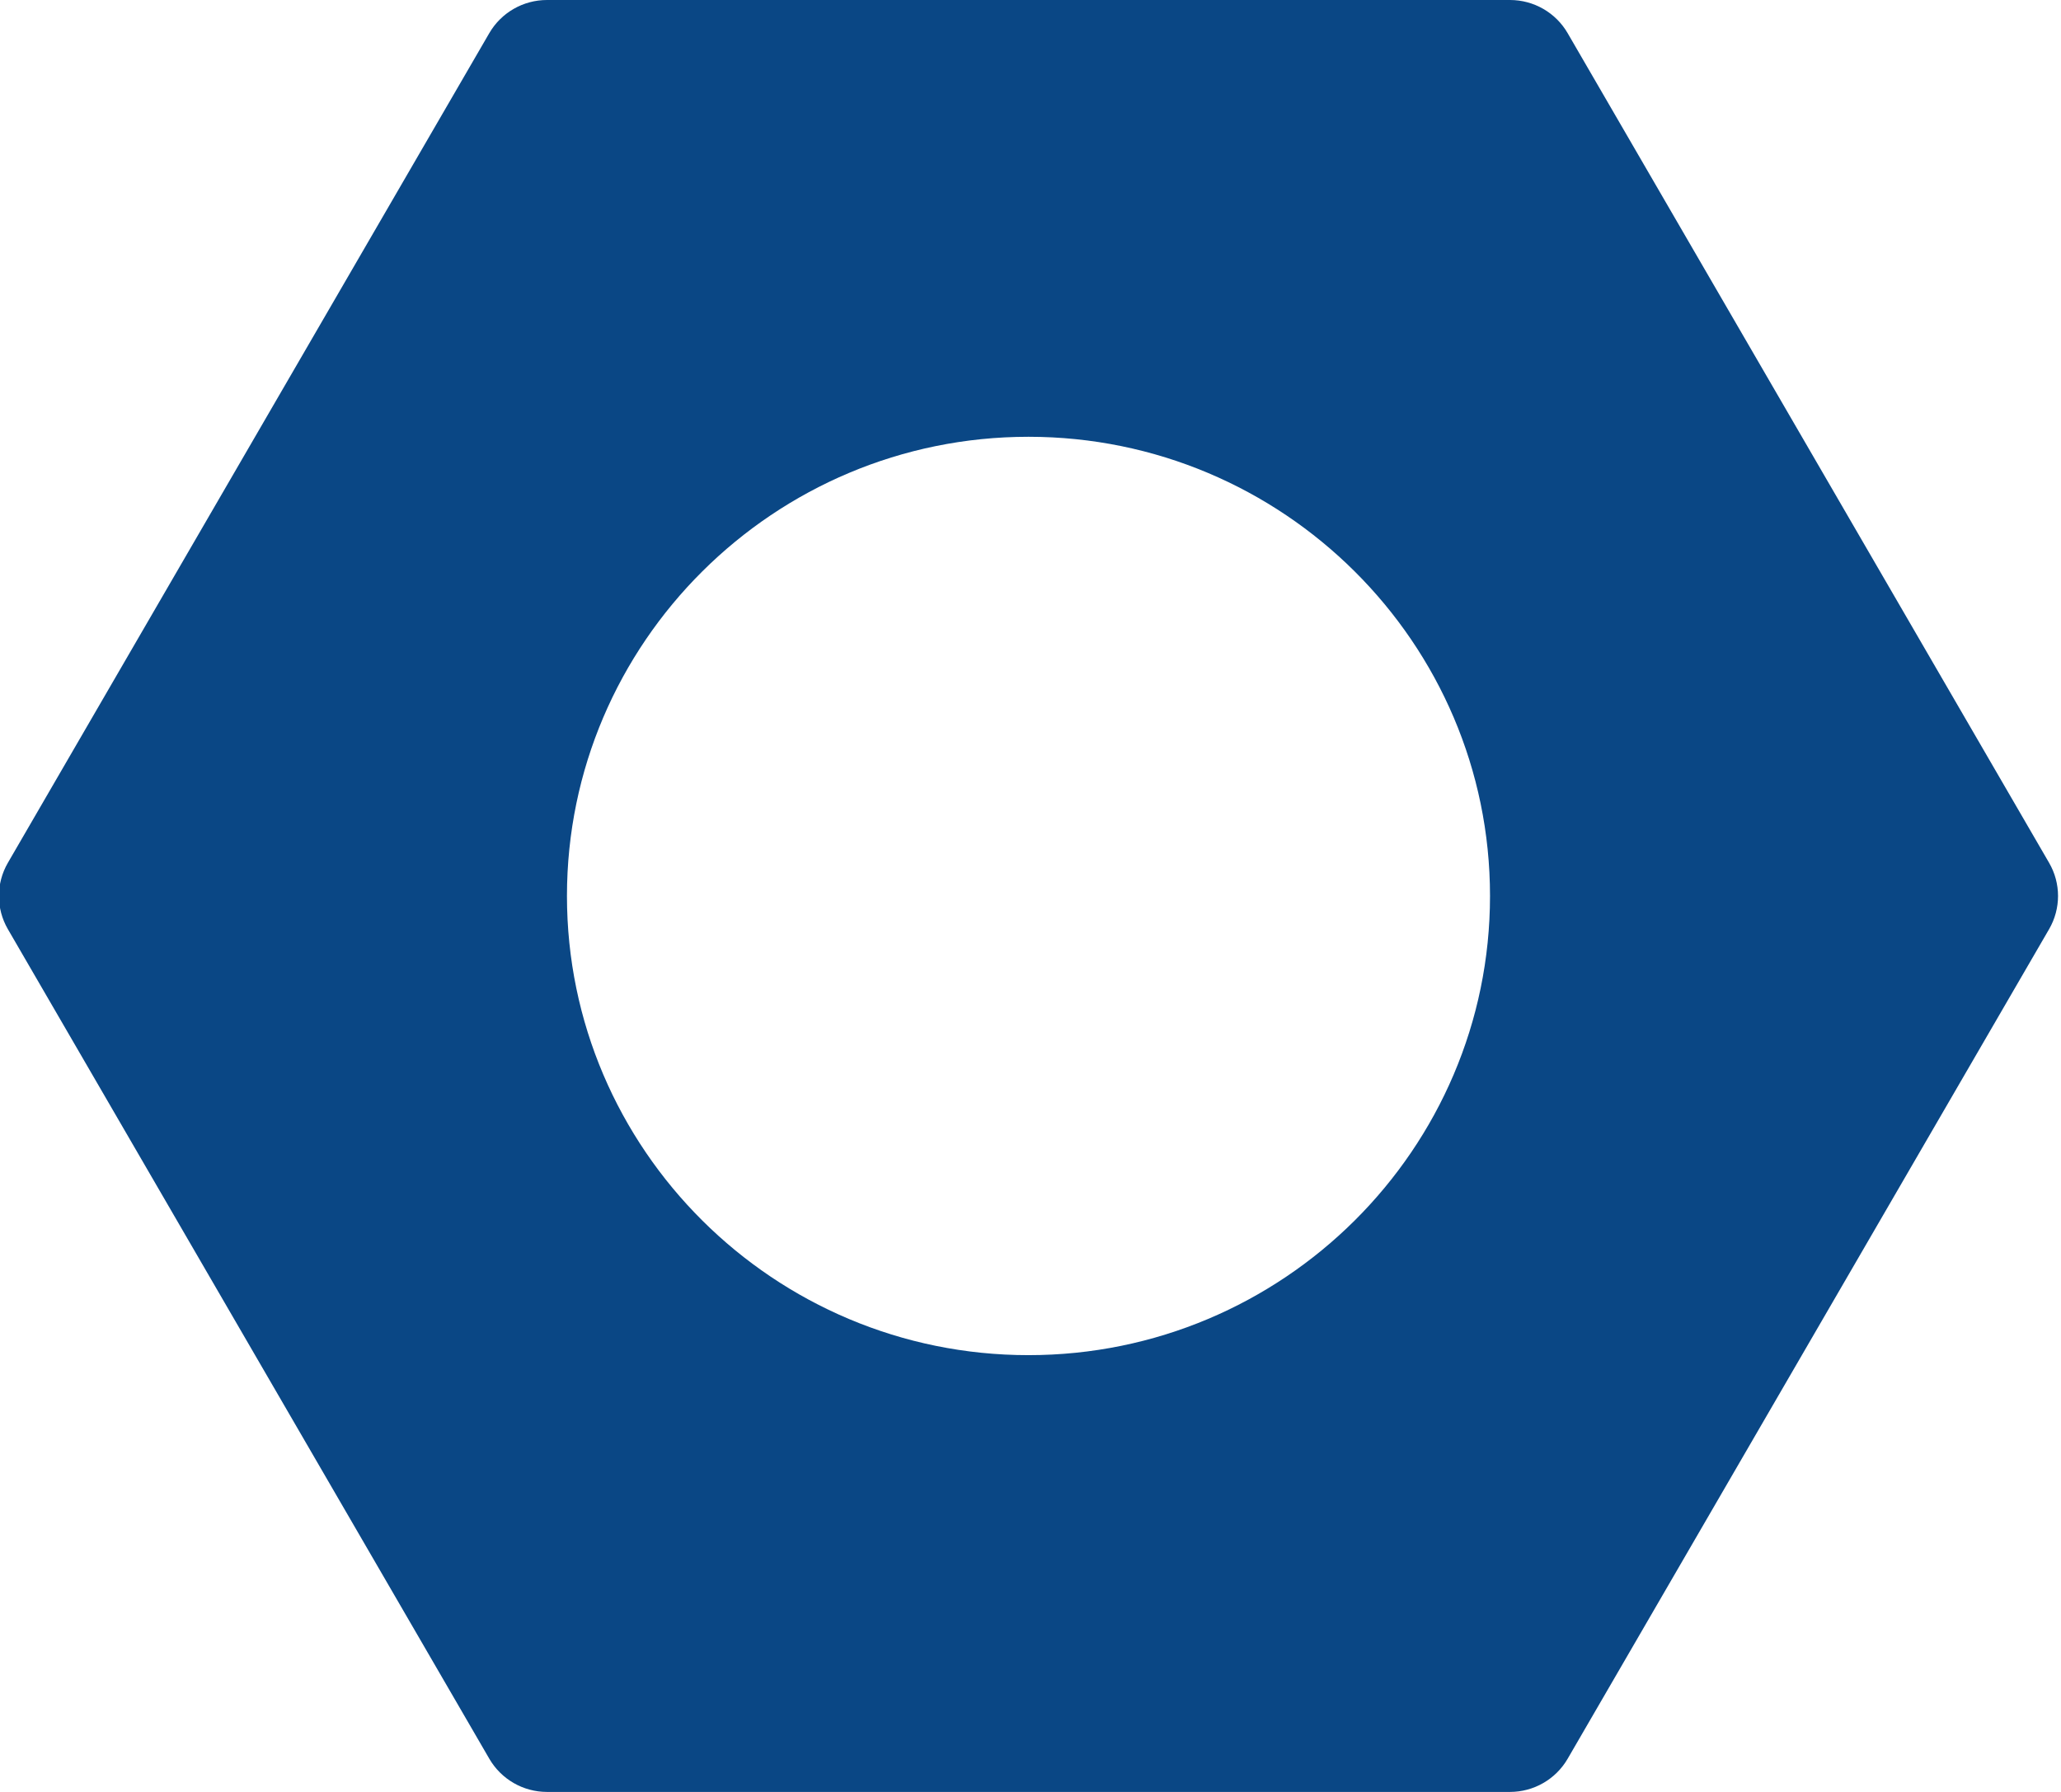 <?xml version="1.0" encoding="utf-8"?>
<!-- Generator: Adobe Illustrator 15.0.0, SVG Export Plug-In . SVG Version: 6.00 Build 0)  -->
<!DOCTYPE svg PUBLIC "-//W3C//DTD SVG 1.1//EN" "http://www.w3.org/Graphics/SVG/1.1/DTD/svg11.dtd">
<svg version="1.1" id="Ebene_1" xmlns="http://www.w3.org/2000/svg" xmlns:xlink="http://www.w3.org/1999/xlink" x="0px" y="0px"
	 width="46px" height="40px" viewBox="0 0 46 40" enable-background="new 0 0 46 40" xml:space="preserve">
<path fill="#0a4785" d="M45.735,19.261L34.988,0.739C34.723,0.282,34.232,0,33.702,0H12.208c-0.531,0-1.021,0.282-1.287,0.739L0.175,19.261
	c-0.265,0.458-0.265,1.021,0,1.479l10.747,18.521C11.188,39.718,11.678,40,12.208,40h21.493c0.531,0,1.021-0.282,1.287-0.739
	l10.747-18.521C46,20.282,46,19.718,45.735,19.261z M22.955,30.25c-5.68,0-10.301-4.598-10.301-10.25S17.275,9.75,22.955,9.75
	c5.68,0,10.301,4.598,10.301,10.25S28.635,30.25,22.955,30.25z"/>
</svg>
